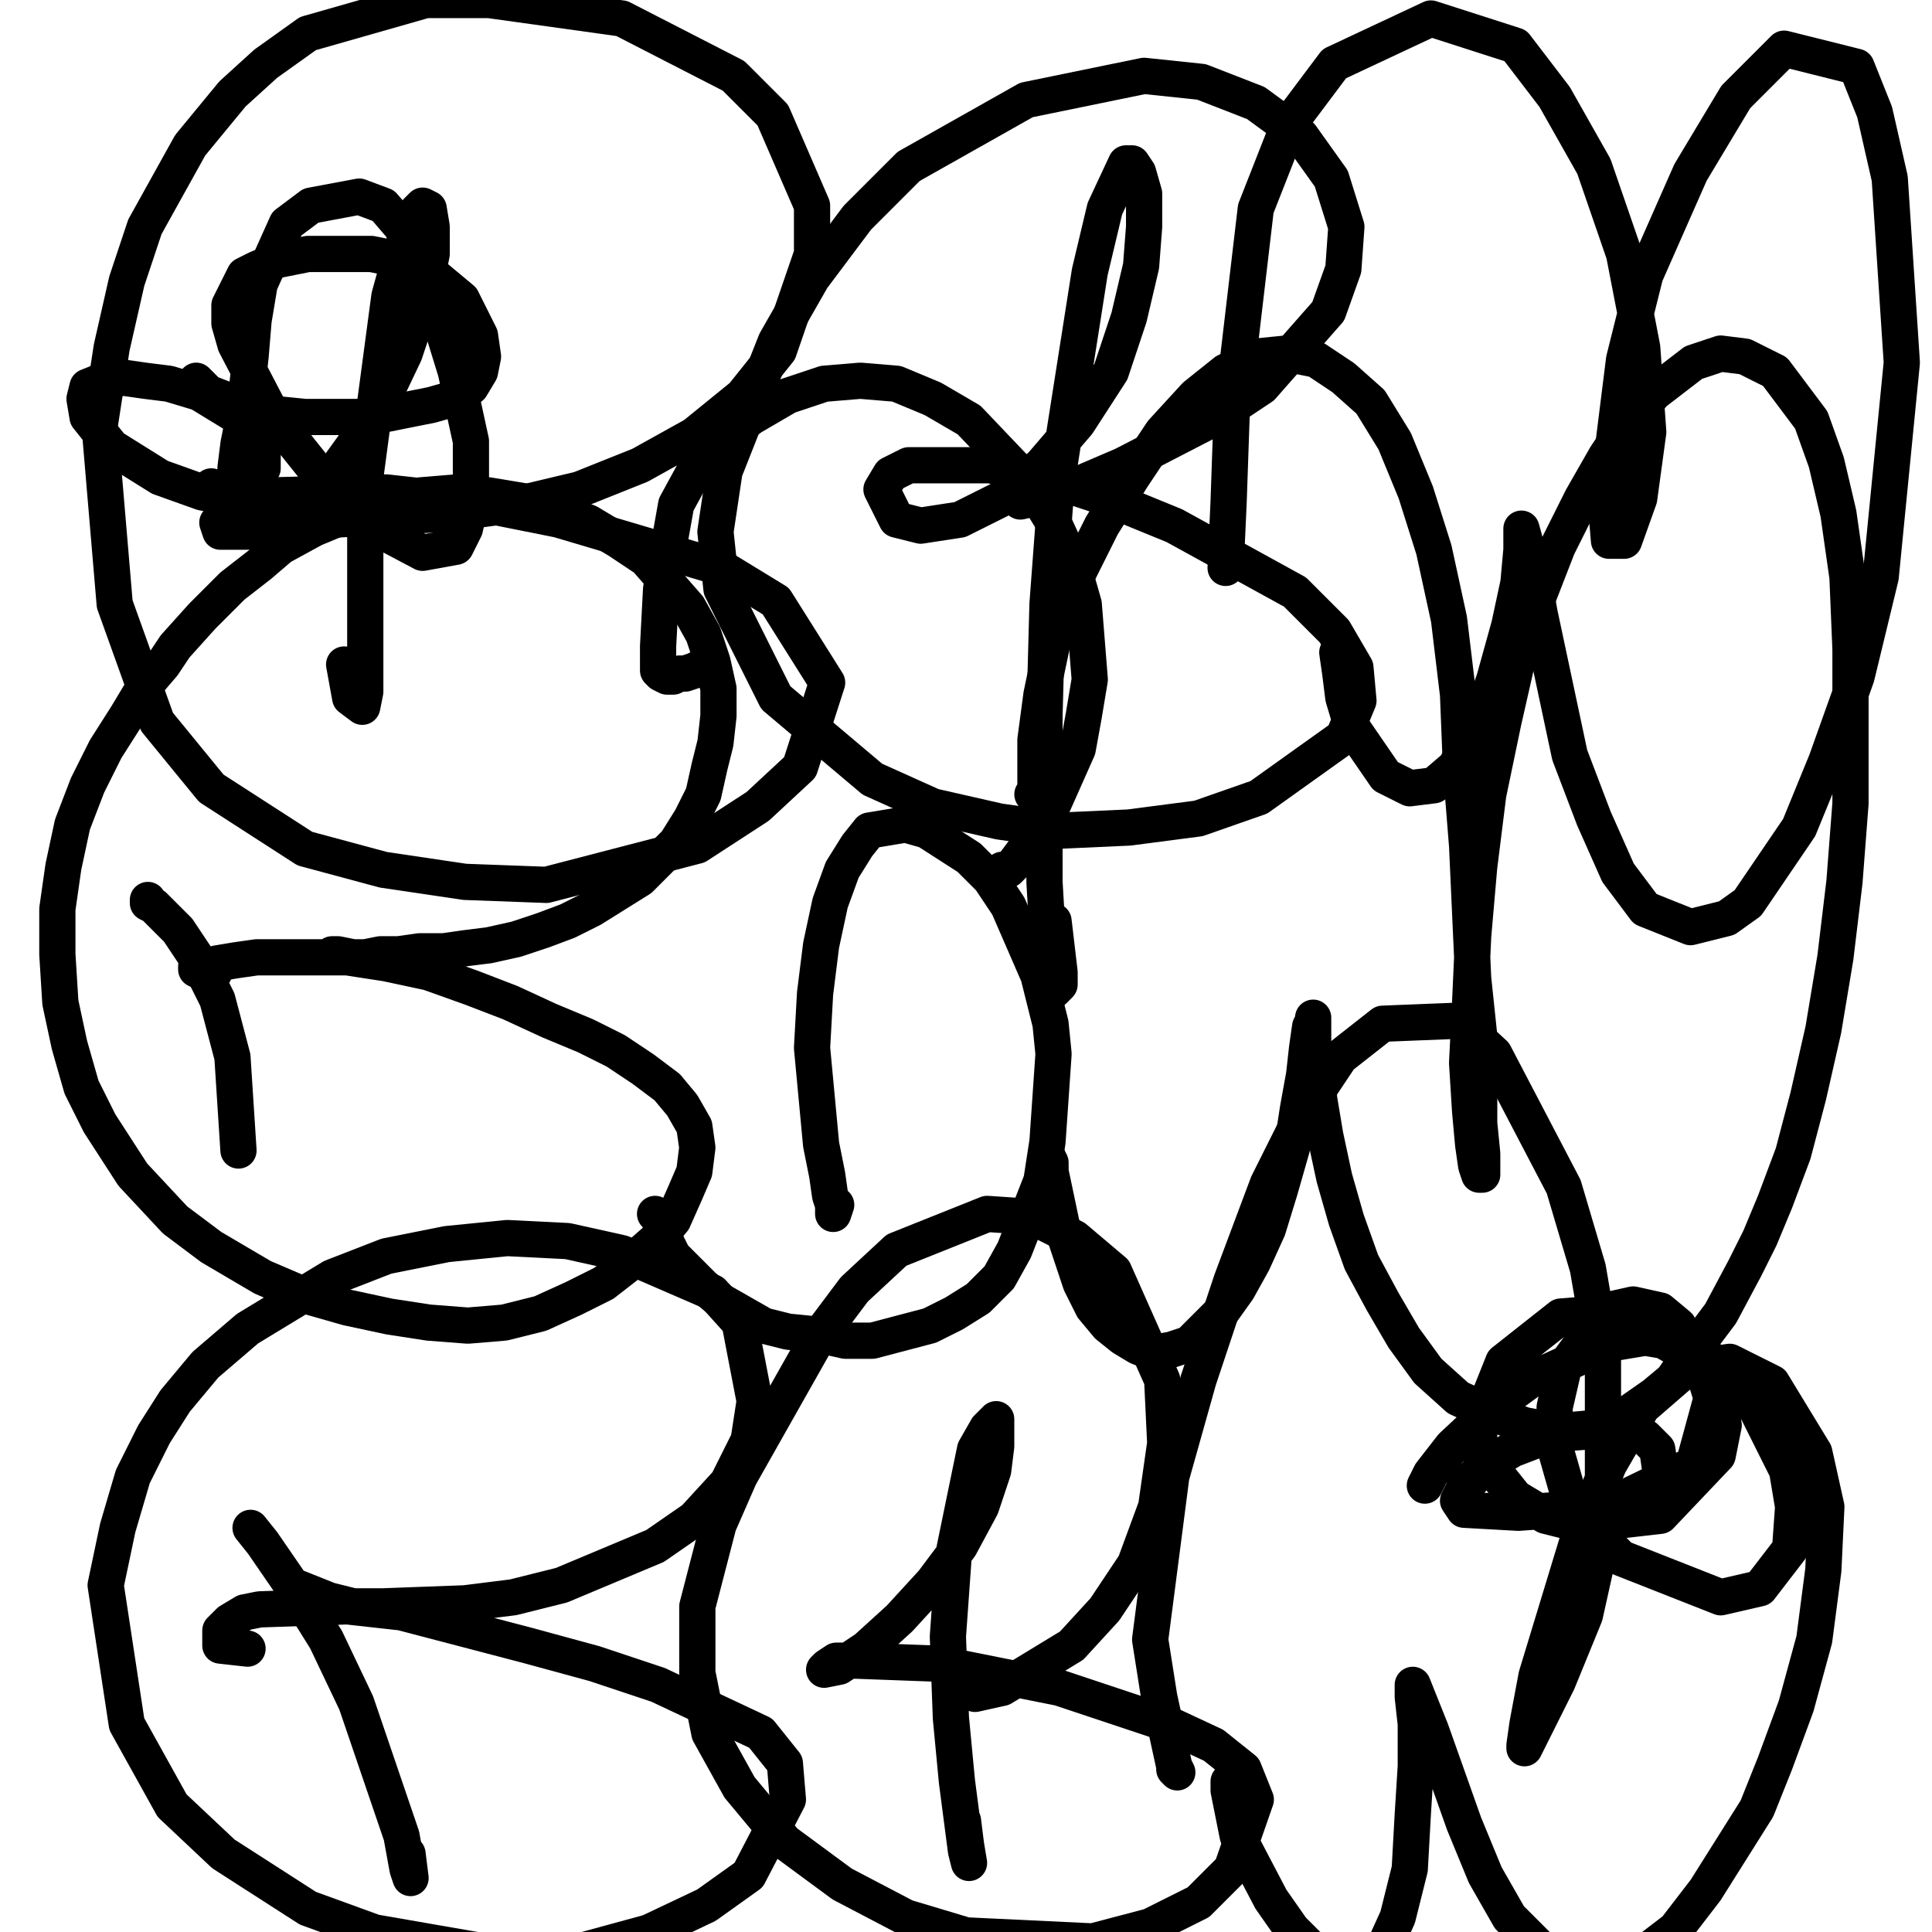 <?xml version="1.0" standalone="yes"?><svg width="640px" height="640px" xmlns="http://www.w3.org/2000/svg" version="1.1"><polyline points="110,316.125 112,316.125 117,317.125 121,317.125 126,316.125 132,316.125 139,315.125 147,315.125 154,314.125 162,313.125 171,311.125 180,308.125 188,305.125 196,301.125 204,296.125 212,291.125 218,285.125 224,279.125 229,271.125 233,263.125 235,254.125 237,246.125 238,237.125 238,228.125 236,219.125 233,210.125 228,201.125 221,193.125 214,185.125 205,179.125 195,173.125 185,169.125 174,166.125 162,164.125 151,163.125 139,164.125 127,167.125 116,170.125 104,175.125 93,181.125 86,187.125 77,194.125 67,204.125 58,214.125 54,220.125 48,227.125 42,237.125 35,248.125 29,260.125 24,273.125 21,287.125 19,301.125 19,316.125 20,332.125 23,346.125 27,360.125 33,372.125 44,389.125 58,404.125 70,413.125 87,423.125 101,429.125 115,433.125 129,436.125 142,438.125 155,439.125 167,438.125 179,435.125 190,430.125 200,425.125 209,418.125 217,411.125 223,404.125 227,395.125 230,388.125 231,380.125 230,373.125 226,366.125 221,360.125 213,354.125 204,348.125 194,343.125 182,338.125 169,332.125 156,327.125 142,322.125 128,319.125 115,317.125 102,317.125 91,317.125 85,317.125 78,318.125 72,319.125 68,320.125 65,320.125 65,321.125 65,321.125 67,322.125 71,322.125 " fill="none" stroke="#000000" stroke-width="12px" stroke-linecap="round" stroke-linejoin="round" /><polyline points="49,298.125 49,299.125 51,300.125 54,303.125 59,308.125 65,317.125 72,331.125 77,350.125 79,381.125 " fill="none" stroke="#000000" stroke-width="12px" stroke-linecap="round" stroke-linejoin="round" /><polyline points="217,402.125 219,404.125 219,406.125 220,409.125 221,412.125 223,416.125 233,426.125 239,431.125 253,439.125 261,441.125 271,442.125 280,444.125 289,444.125 308,439.125 316,435.125 324,430.125 331,423.125 336,414.125 345,391.125 347,378.125 349,349.125 348,339.125 344,323.125 334,300.125 328,291.125 321,284.125 307,275.125 300,273.125 288,275.125 284,280.125 279,288.125 275,299.125 272,313.125 270,329.125 269,347.125 272,379.125 274,389.125 275,396.125 276,399.125 276,401.125 276,402.125 276,402.125 276,402.125 276,402.125 277,399.125 " fill="none" stroke="#000000" stroke-width="12px" stroke-linecap="round" stroke-linejoin="round" /><polyline points="332,288.125 334,288.125 336,286.125 339,282.125 342,278.125 349,266.125 357,248.125 359,237.125 361,225.125 359,200.125 355,186.125 349,173.125 341,160.125 321,139.125 309,132.125 297,127.125 285,126.125 273,127.125 261,131.125 249,138.125 238,146.125 230,156.125 224,167.125 219,195.125 218,214.125 218,219.125 218,222.125 219,223.125 221,224.125 223,224.125 225,223.125 227,223.125 230,222.125 232,221.125 " fill="none" stroke="#000000" stroke-width="12px" stroke-linecap="round" stroke-linejoin="round" /><polyline points="347,383.125 348,385.125 348,388.125 352,407.125 355,416.125 358,425.125 362,433.125 367,439.125 372,443.125 377,446.125 382,448.125 388,447.125 394,445.125 399,440.125 405,434.125 410,427.125 415,418.125 420,407.125 424,394.125 428,380.125 430,367.125 432,356.125 433,347.125 434,340.125 435,338.125 435,337.125 435,337.125 435,340.125 435,345.125 436,353.125 437,364.125 439,376.125 442,390.125 446,404.125 451,418.125 458,431.125 465,443.125 473,454.125 483,463.125 494,468.125 505,472.125 516,474.125 527,473.125 538,469.125 548,462.125 554,457.125 561,447.125 570,435.125 578,420.125 583,410.125 588,398.125 594,382.125 599,363.125 604,341.125 608,317.125 611,292.125 613,266.125 613,240.125 613,215.125 612,191.125 609,170.125 605,153.125 600,139.125 588,123.125 578,118.125 570,117.125 561,120.125 548,130.125 540,139.125 532,151.125 524,165.125 516,181.125 509,199.125 503,217.125 498,239.125 493,263.125 490,287.125 488,310.125 487,332.125 486,352.125 487,368.125 488,379.125 489,386.125 490,389.125 491,389.125 491,387.125 491,382.125 490,372.125 490,359.125 490,343.125 488,324.125 487,302.125 486,280.125 484,255.125 483,230.125 480,205.125 475,182.125 469,163.125 462,146.125 454,133.125 445,125.125 436,119.125 426,117.125 416,118.125 406,123.125 396,131.125 385,143.125 375,158.125 365,174.125 356,192.125 349,211.125 345,230.125 343,245.125 343,255.125 343,261.125 343,263.125 342,263.125 343,263.125 " fill="none" stroke="#000000" stroke-width="12px" stroke-linecap="round" stroke-linejoin="round" /><polyline points="65,127.125 65,126.125 67,128.125 69,130.125 82,135.125 91,137.125 101,138.125 123,138.125 143,134.125 150,132.125 156,128.125 159,123.125 160,118.125 159,111.125 153,99.125 141,89.125 133,86.125 123,84.125 102,84.125 92,86.125 85,89.125 81,91.125 76,101.125 76,107.125 78,114.125 90,137.125 97,146.125 105,156.125 123,174.125 140,183.125 151,181.125 154,175.125 156,166.125 156,156.125 156,146.125 151,123.125 147,110.125 142,97.125 138,85.125 133,75.125 127,68.125 119,65.125 103,68.125 95,74.125 86,94.125 84,106.125 83,118.125 82,127.125 81,137.125 79,147.125 78,155.125 78,161.125 79,163.125 81,163.125 87,155.125 87,148.125 84,141.125 66,130.125 56,127.125 48,126.125 41,125.125 34,126.125 29,128.125 28,132.125 29,138.125 37,148.125 53,158.125 67,163.125 89,167.125 100,166.125 108,165.125 115,163.125 " fill="none" stroke="#000000" stroke-width="12px" stroke-linecap="round" stroke-linejoin="round" /><polyline points="472,492.125 474,488.125 481,479.125 496,465.125 507,457.125 533,445.125 545,443.125 551,444.125 565,452.125 569,461.125 571,472.125 569,482.125 550,502.125 524,505.125 512,502.125 502,496.125 490,481.125 490,471.125 498,451.125 517,436.125 542,434.125 562,446.125 575,458.125 582,467.125 592,487.125 594,499.125 593,513.125 583,526.125 570,529.125 537,516.125 526,505.125 519,493.125 515,479.125 515,466.125 518,453.125 532,434.125 541,432.125 550,434.125 556,439.125 563,450.125 567,463.125 561,485.125 532,499.125 517,500.125 503,501.125 485,500.125 483,497.125 485,493.125 491,486.125 501,480.125 514,475.125 527,474.125 538,474.125 545,476.125 549,480.125 550,487.125 " fill="none" stroke="#000000" stroke-width="12px" stroke-linecap="round" stroke-linejoin="round" /><polyline points="99,526.125 109,530.125 117,532.125 127,532.125 154,531.125 170,529.125 186,525.125 217,512.125 230,503.125 241,491.125 248,477.125 250,464.125 245,438.125 236,428.125 206,415.125 188,411.125 168,410.125 148,412.125 128,416.125 110,423.125 82,440.125 68,452.125 58,464.125 51,475.125 44,489.125 39,506.125 35,525.125 42,571.125 57,598.125 74,614.125 102,632.125 124,640.125 170,648.125 193,646.125 215,640.125 234,631.125 248,621.125 261,596.125 260,584.125 252,574.125 218,558.125 197,551.125 175,545.125 133,534.125 115,532.125 86,533.125 81,534.125 76,537.125 73,540.125 73,543.125 73,545.125 82,546.125 " fill="none" stroke="#000000" stroke-width="12px" stroke-linecap="round" stroke-linejoin="round" /><polyline points="83,506.125 87,511.125 98,527.125 108,543.125 118,564.125 133,608.125 135,619.125 136,622.125 136,622.125 135,614.125 " fill="none" stroke="#000000" stroke-width="12px" stroke-linecap="round" stroke-linejoin="round" /><polyline points="323,561.125 332,559.125 355,545.125 366,533.125 376,518.125 383,499.125 386,478.125 385,457.125 369,421.125 356,410.125 342,403.125 327,402.125 297,414.125 283,427.125 271,443.125 245,489.125 238,505.125 231,532.125 231,554.125 235,574.125 245,592.125 260,610.125 279,624.125 300,635.125 320,641.125 362,643.125 381,638.125 397,630.125 408,619.125 416,596.125 412,586.125 402,578.125 387,571.125 351,559.125 311,551.125 284,550.125 277,550.125 274,552.125 273,553.125 278,552.125 287,546.125 298,536.125 309,524.125 318,512.125 325,499.125 329,487.125 330,479.125 330,470.125 327,473.125 323,480.125 316,514.125 314,542.125 315,569.125 317,590.125 320,613.125 321,617.125 321,617.125 320,611.125 319,603.125 " fill="none" stroke="#000000" stroke-width="12px" stroke-linecap="round" stroke-linejoin="round" /><polyline points="407,590.125 407,593.125 410,608.125 421,629.125 428,639.125 436,647.125 444,651.125 458,646.125 463,635.125 467,619.125 468,601.125 469,585.125 469,571.125 468,562.125 468,558.125 470,563.125 474,573.125 485,604.125 492,621.125 500,635.125 517,652.125 527,654.125 538,652.125 555,639.125 565,626.125 582,599.125 588,584.125 595,565.125 601,543.125 604,520.125 605,499.125 601,481.125 587,458.125 573,451.125 559,453.125 544,466.125 533,485.125 523,509.125 509,555.125 506,571.125 505,578.125 505,579.125 508,573.125 516,557.125 525,535.125 531,508.125 531,449.125 526,420.125 518,393.125 495,349.125 483,338.125 458,339.125 444,350.125 432,368.125 420,392.125 408,424.125 397,457.125 388,489.125 381,543.125 384,562.125 389,585.125 390,587.125 389,586.125 " fill="none" stroke="#000000" stroke-width="12px" stroke-linecap="round" stroke-linejoin="round" /><polyline points="70,161.125 71,163.125 75,166.125 85,170.125 96,172.125 111,172.125 149,170.125 171,167.125 192,162.125 212,154.125 230,144.125 246,131.125 258,116.125 269,84.125 269,68.125 256,38.125 243,25.125 206,6.125 162,0 141,0 102,11.125 88,21.125 77,31.125 63,48.125 48,75.125 42,93.125 37,115.125 33,141.125 38,200.125 52,239.125 70,261.125 101,281.125 127,288.125 154,292.125 181,293.125 231,280.125 251,267.125 265,254.125 274,226.125 257,199.125 239,188.125 185,172.125 155,166.125 128,163.125 89,164.125 82,166.125 72,173.125 73,176.125 82,176.125 96,169.125 111,156.125 124,138.125 134,117.125 140,99.125 143,84.125 143,75.125 142,69.125 140,68.125 138,70.125 134,80.125 129,98.125 121,158.125 121,214.125 121,229.125 120,234.125 116,231.125 114,220.125 " fill="none" stroke="#000000" stroke-width="12px" stroke-linecap="round" stroke-linejoin="round" /><polyline points="261,228.125 " fill="none" stroke="#000000" stroke-width="12px" stroke-linecap="round" stroke-linejoin="round" /><polyline points="338,166.125 347,164.125 358,160.125 372,154.125 403,138.125 418,128.125 440,103.125 445,89.125 446,75.125 441,59.125 431,45.125 416,34.125 398,27.125 379,25.125 340,33.125 301,55.125 284,72.125 269,92.125 257,113.125 240,156.125 237,176.125 239,195.125 257,231.125 289,258.125 309,267.125 331,272.125 352,275.125 374,274.125 397,271.125 417,264.125 445,244.125 450,232.125 449,221.125 442,209.125 429,196.125 389,174.125 367,165.125 346,158.125 328,154.125 301,154.125 295,157.125 292,162.125 297,172.125 305,174.125 318,172.125 332,165.125 345,154.125 357,140.125 368,123.125 374,105.125 378,88.125 379,75.125 379,64.125 377,57.125 375,54.125 373,54.125 366,69.125 361,90.125 350,160.125 347,200.125 346,237.125 346,292.125 347,309.125 347,325.125 348,327.125 349,328.125 350,327.125 351,326.125 351,322.125 349,305.125 " fill="none" stroke="#000000" stroke-width="12px" stroke-linecap="round" stroke-linejoin="round" /><polyline points="443,216.125 444,223.125 445,231.125 448,241.125 459,257.125 467,261.125 475,260.125 482,254.125 489,242.125 495,225.125 500,207.125 503,193.125 504,182.125 504,176.125 504,175.125 507,186.125 510,203.125 520,250.125 528,271.125 536,289.125 545,301.125 560,307.125 572,304.125 579,299.125 596,274.125 605,252.125 615,224.125 623,191.125 630,120.125 626,59.125 621,37.125 615,22.125 591,16.125 575,32.125 560,57.125 545,91.125 538,119.125 532,167.125 533,179.125 538,179.125 543,165.125 546,143.125 544,115.125 538,84.125 528,55.125 515,32.125 502,15.125 474,6.125 442,21.125 427,41.125 416,69.125 408,137.125 407,166.125 406,188.125 " fill="none" stroke="#000000" stroke-width="12px" stroke-linecap="round" stroke-linejoin="round" /></svg>